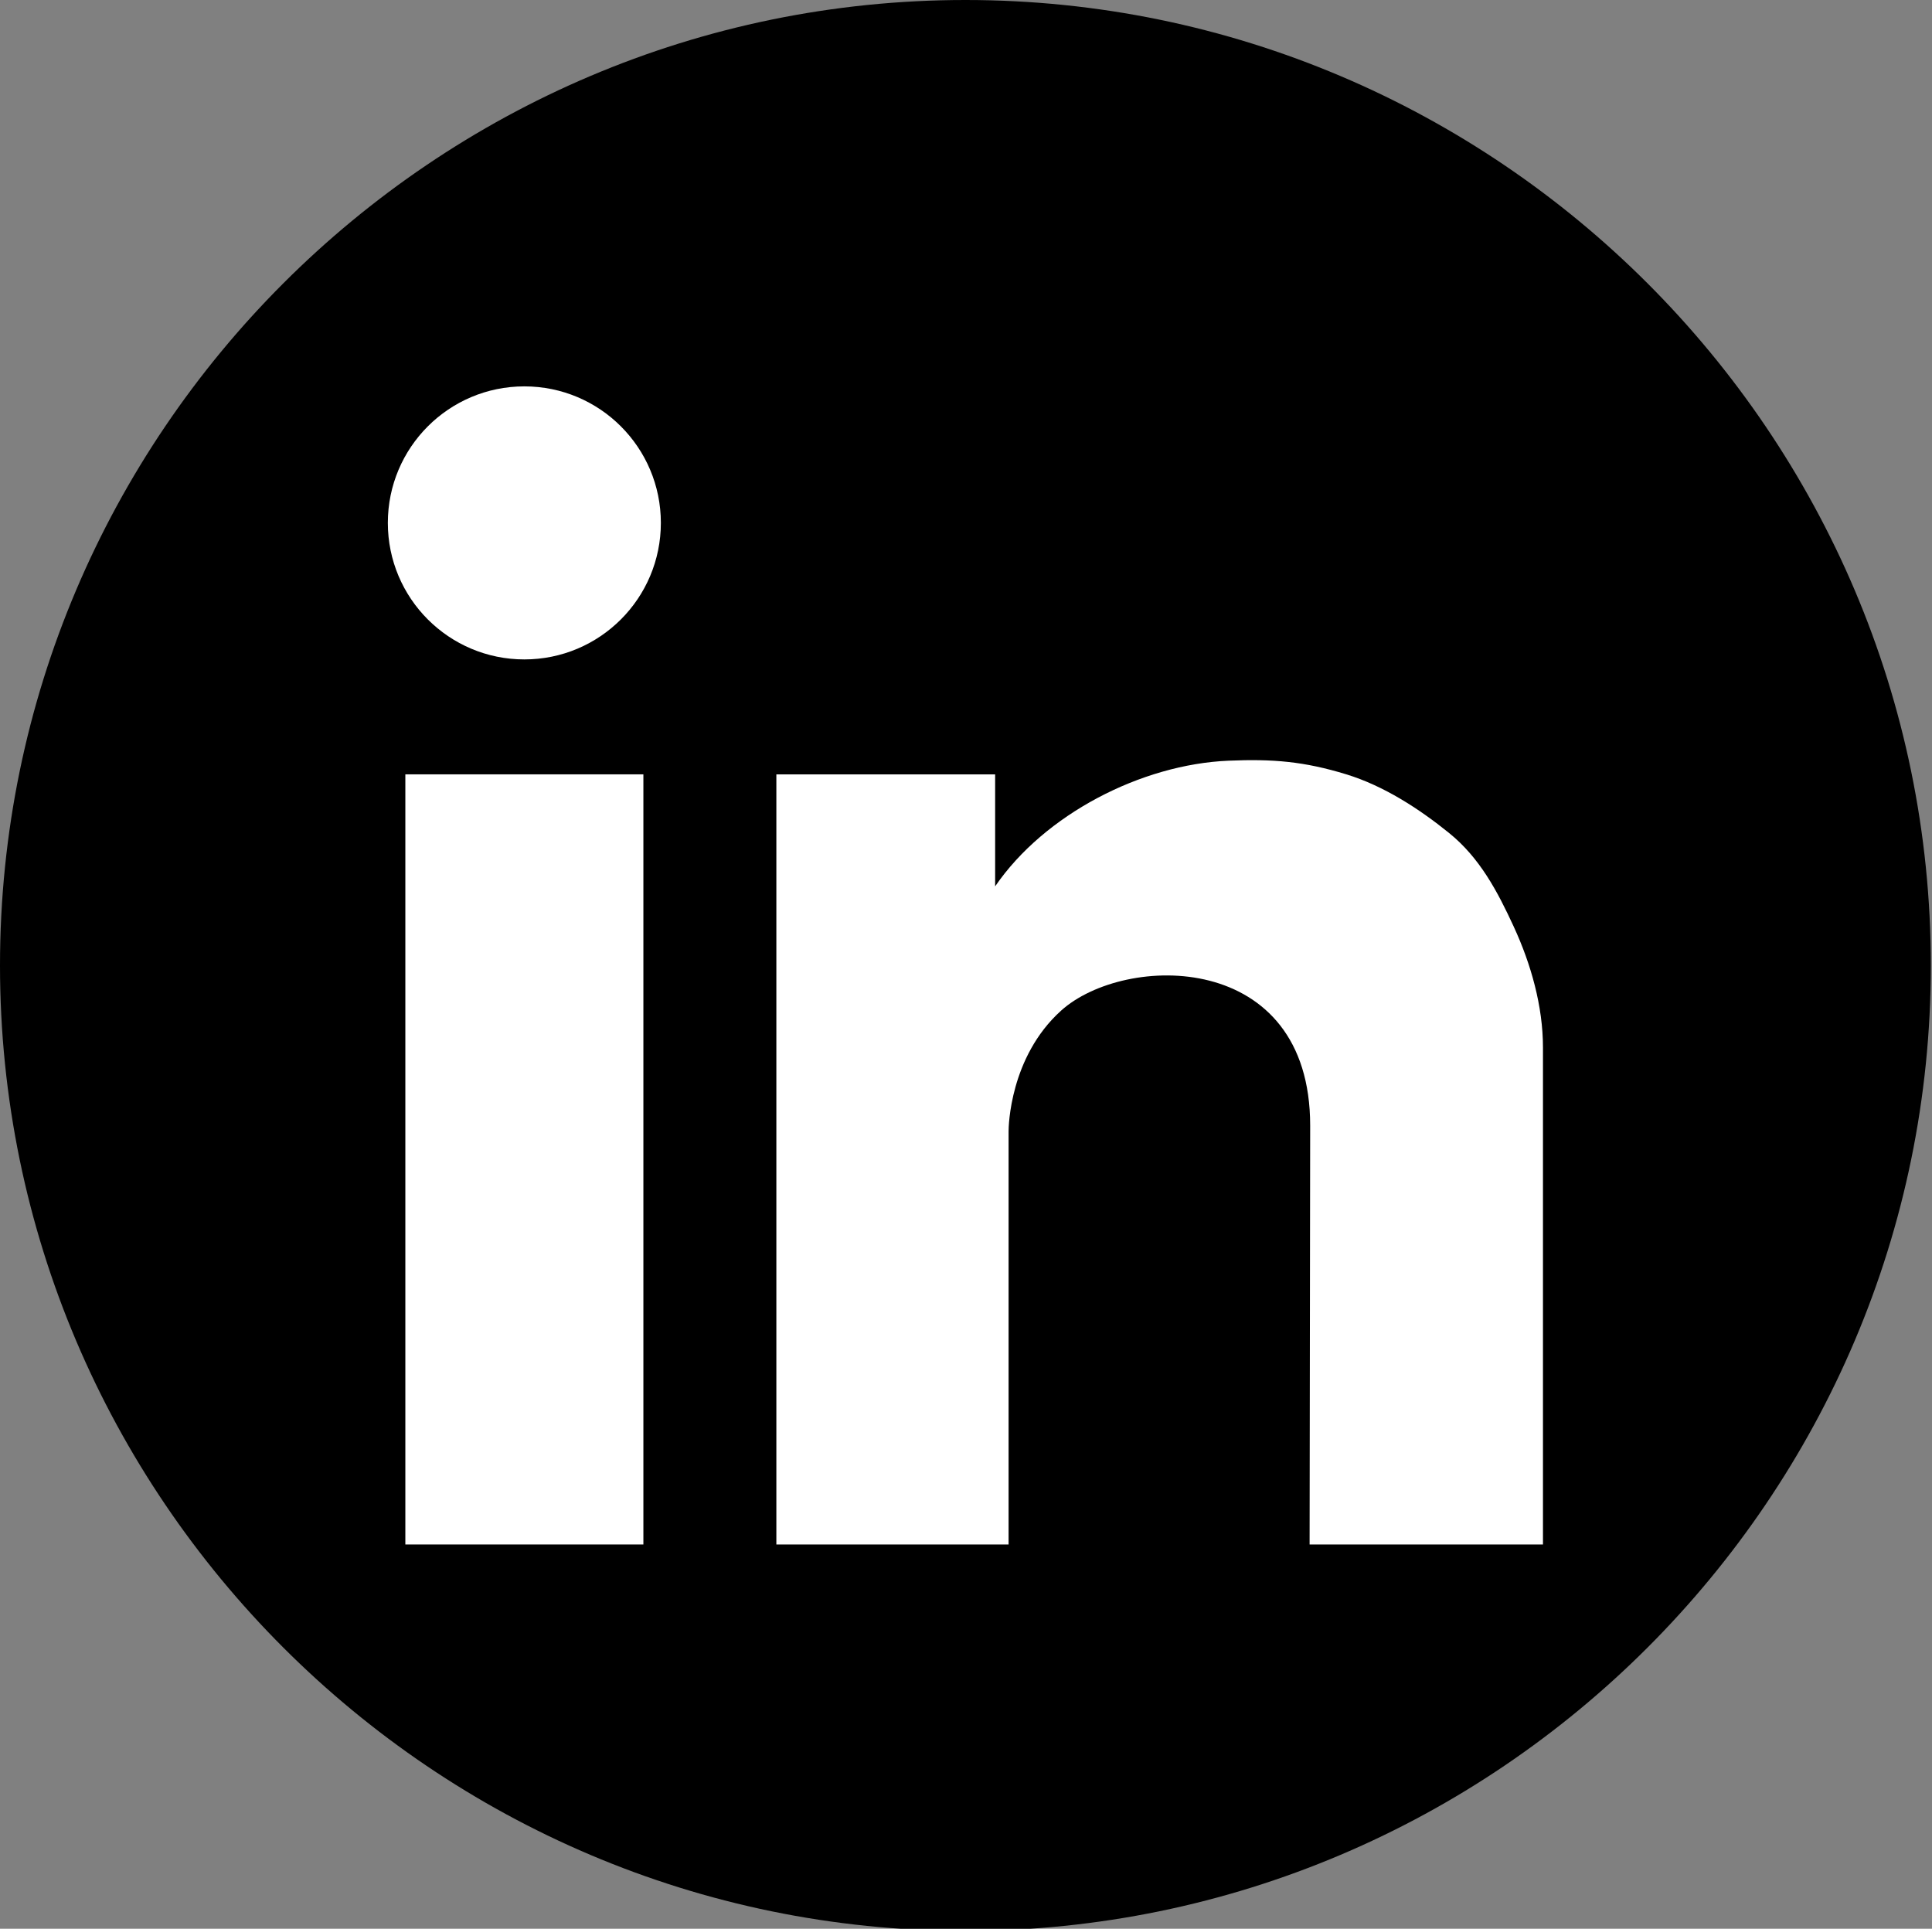 <?xml version="1.0" encoding="UTF-8"?>
<svg id="Layer_1" data-name="Layer 1" xmlns="http://www.w3.org/2000/svg" viewBox="0 0 1649 1646.13">
  <rect x="0" y="0" width="1649" height="1646.13" fill="#808080" stroke="none"/>
  <defs>
    <style>
      .cls-1, .cls-2 {
        fill: #fff;
      }

      .cls-2, .cls-3 {
        fill-rule: evenodd;
      }
    </style>
  </defs>
  <path class="cls-3" d="M824,1648c453.84,0,824-370.16,824-824S1277.85,0,824,0,0,370.16,0,823.99s370.16,824,824,824Z"/>
  <path class="cls-2" d="M331.03,446.28c0-64.35,52.16-116.52,116.52-116.52s116.51,52.17,116.51,116.52-52.16,116.52-116.51,116.52-116.52-52.17-116.52-116.52Z"/>
  <rect class="cls-1" x="345.97" y="660.89" width="203.17" height="657.29"/>
  <path class="cls-2" d="M1292.03,790.91c-13.87-30.05-28.96-58.8-55.34-80.07-25.69-20.76-55.71-40.18-87.52-49.94-36.07-11.06-62.83-13.26-100.45-11.67-74.65,3.1-157.34,45.9-199.35,107.25v-95.58h-186.73v657.29h198.21v-352.75c0-3.73.94-63.32,44.8-102.88,54.43-49.03,212.61-51.81,212.61,98.09l-.49,357.54h199.18v-424.27c0-35.2-10.29-71.33-24.93-103.01Z"/>
</svg>
